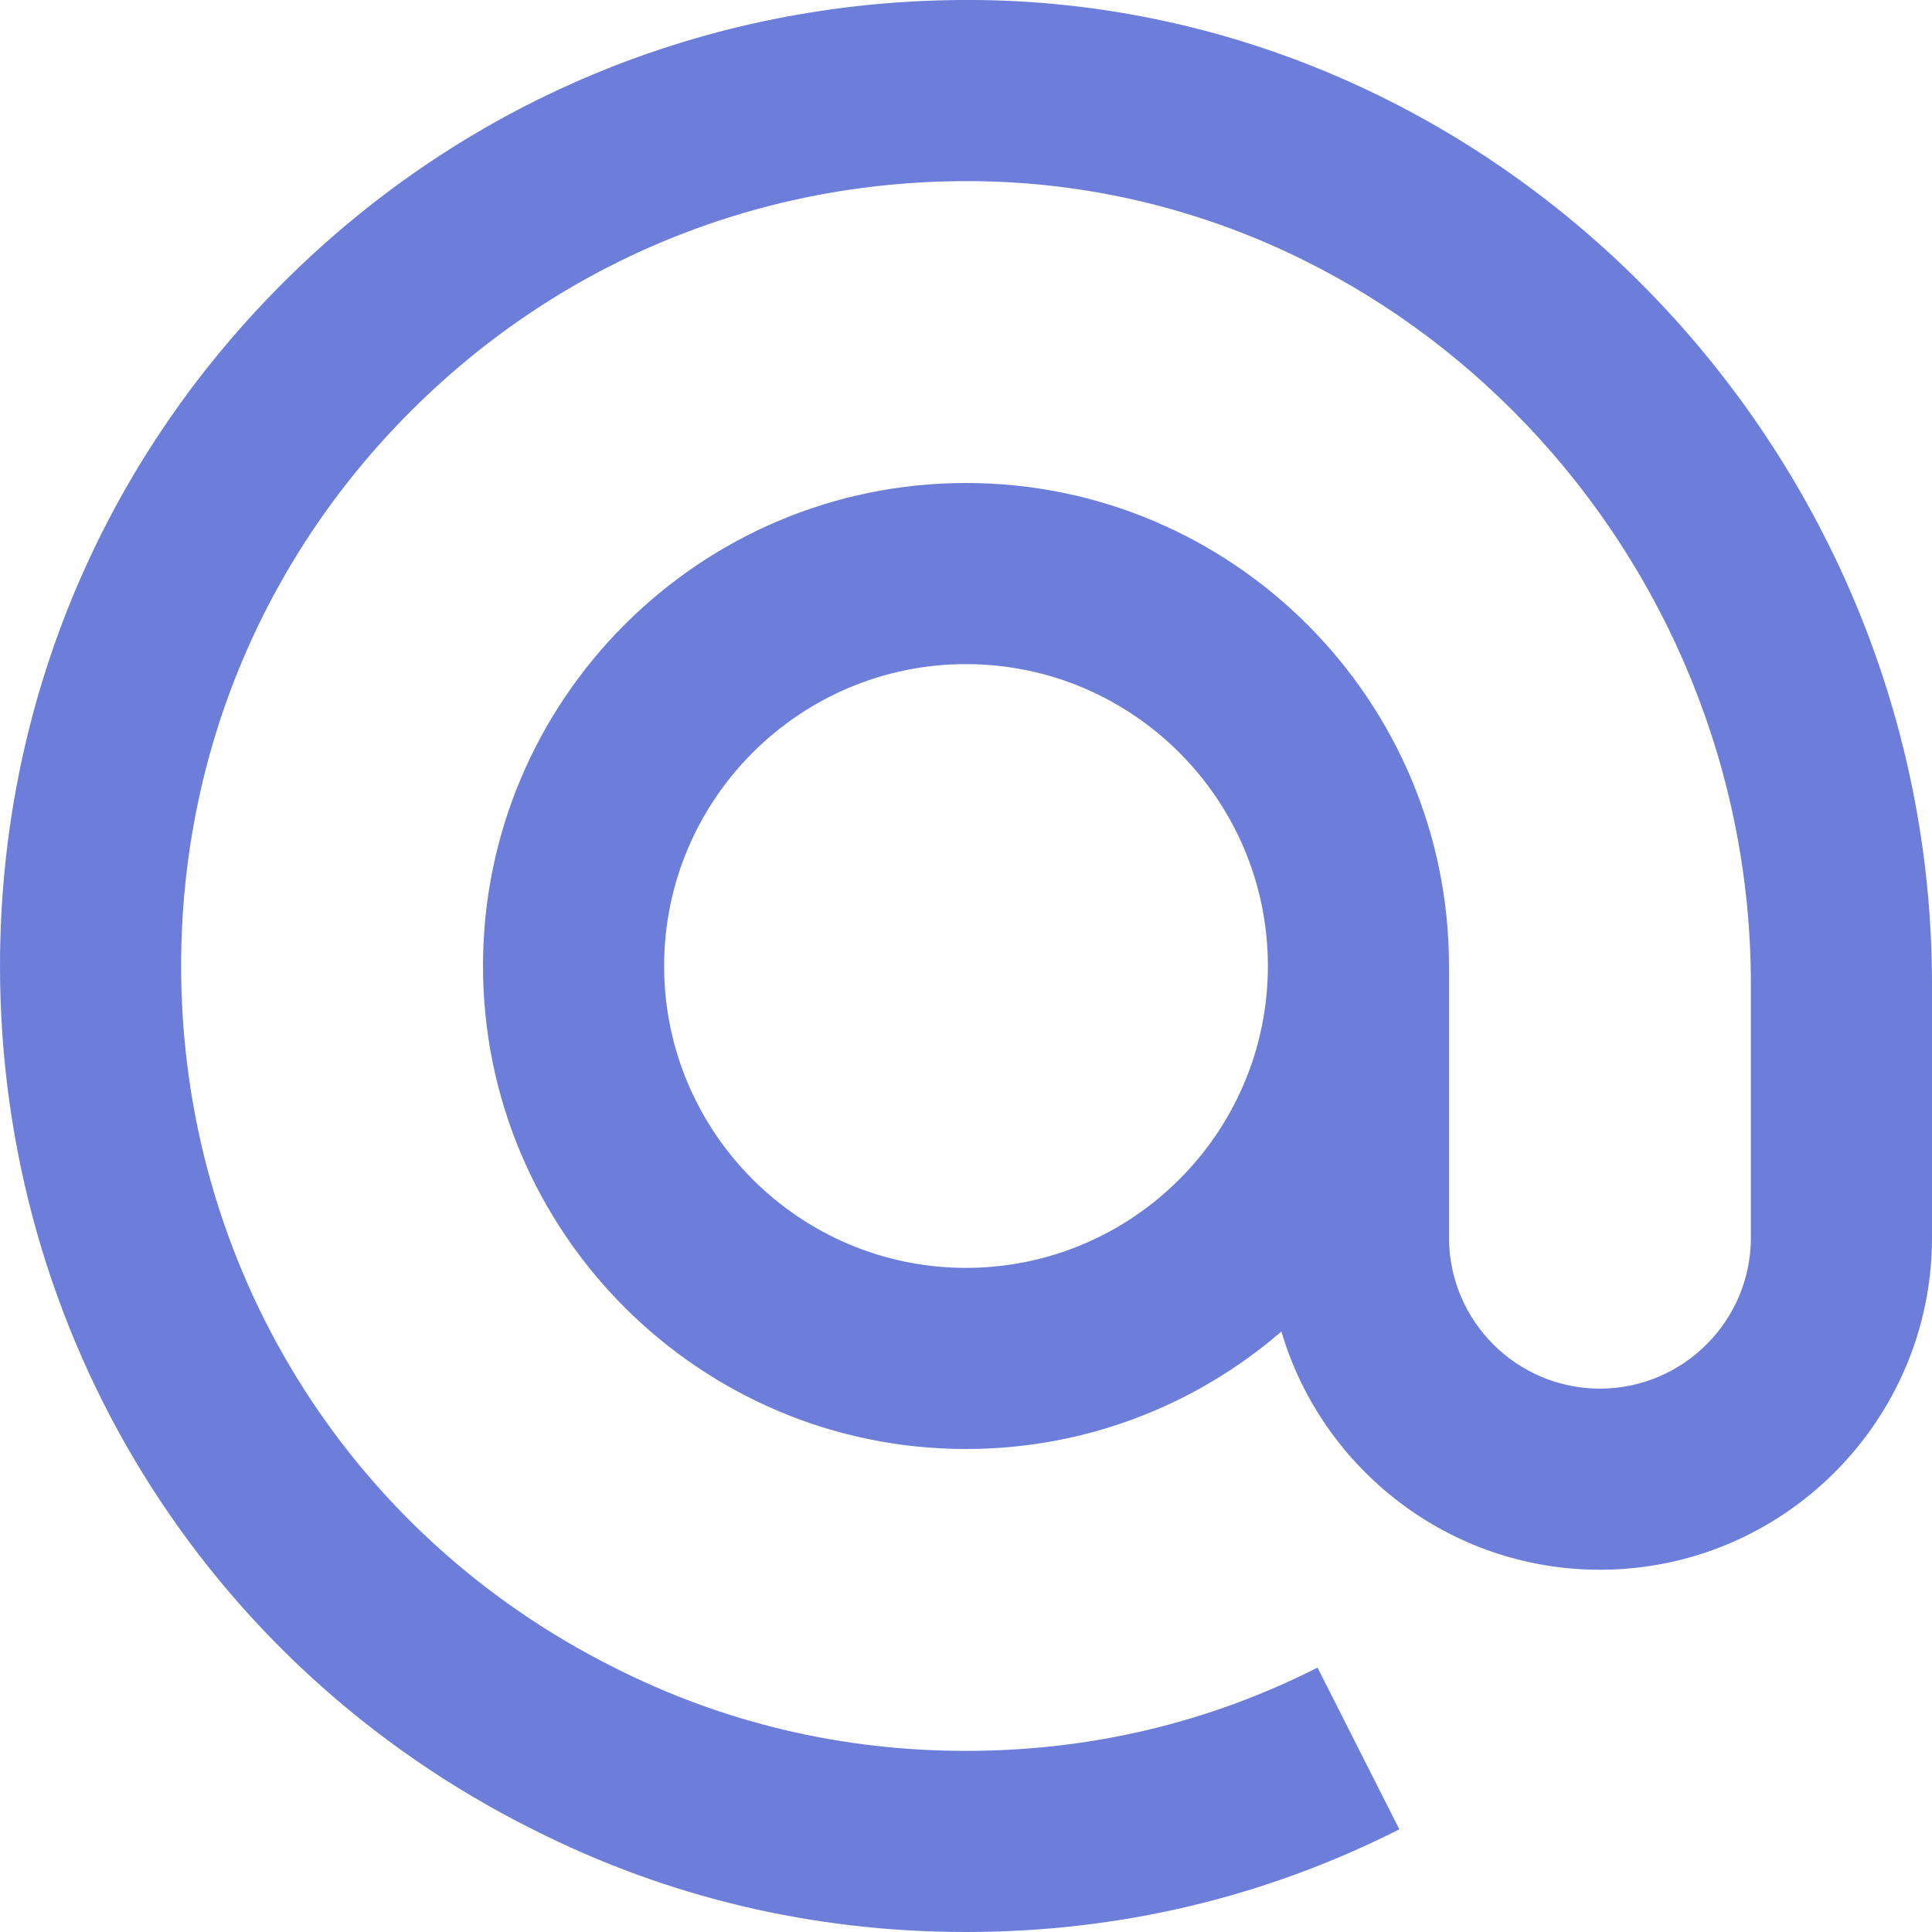 <?xml version="1.0" encoding="UTF-8"?> <svg xmlns="http://www.w3.org/2000/svg" width="20" height="20" viewBox="0 0 20 20" fill="none"><path d="M10 20C8.417 20 6.907 19.642 5.514 18.937C2.114 17.235 0 13.81 0 10C0 7.277 1.075 4.731 3.027 2.832C4.979 0.933 7.559 -0.066 10.28 0.003C15.64 0.151 20 4.72 20 10.189V12.812C20 14.708 18.458 16.25 16.562 16.25C15.004 16.25 13.685 15.208 13.265 13.784C12.388 14.541 11.247 15 10 15C7.243 15 5 12.757 5 10C5 7.243 7.243 5 10 5C12.757 5 15 7.243 15 10V12.812C15 13.674 15.701 14.375 16.562 14.375C17.424 14.375 18.125 13.674 18.125 12.812V10.189C18.125 5.726 14.583 1.997 10.229 1.878C8.016 1.82 5.92 2.633 4.334 4.176C2.748 5.719 1.875 7.787 1.875 10C1.875 13.095 3.592 15.878 6.357 17.262C7.49 17.835 8.714 18.125 10 18.125C11.286 18.125 12.51 17.835 13.639 17.263L14.486 18.937C13.092 19.642 11.583 20 10 20ZM10 6.875C8.277 6.875 6.875 8.277 6.875 10C6.875 11.723 8.277 13.125 10 13.125C11.723 13.125 13.125 11.723 13.125 10C13.125 8.277 11.723 6.875 10 6.875Z" fill="#6C7ED9"></path></svg> 